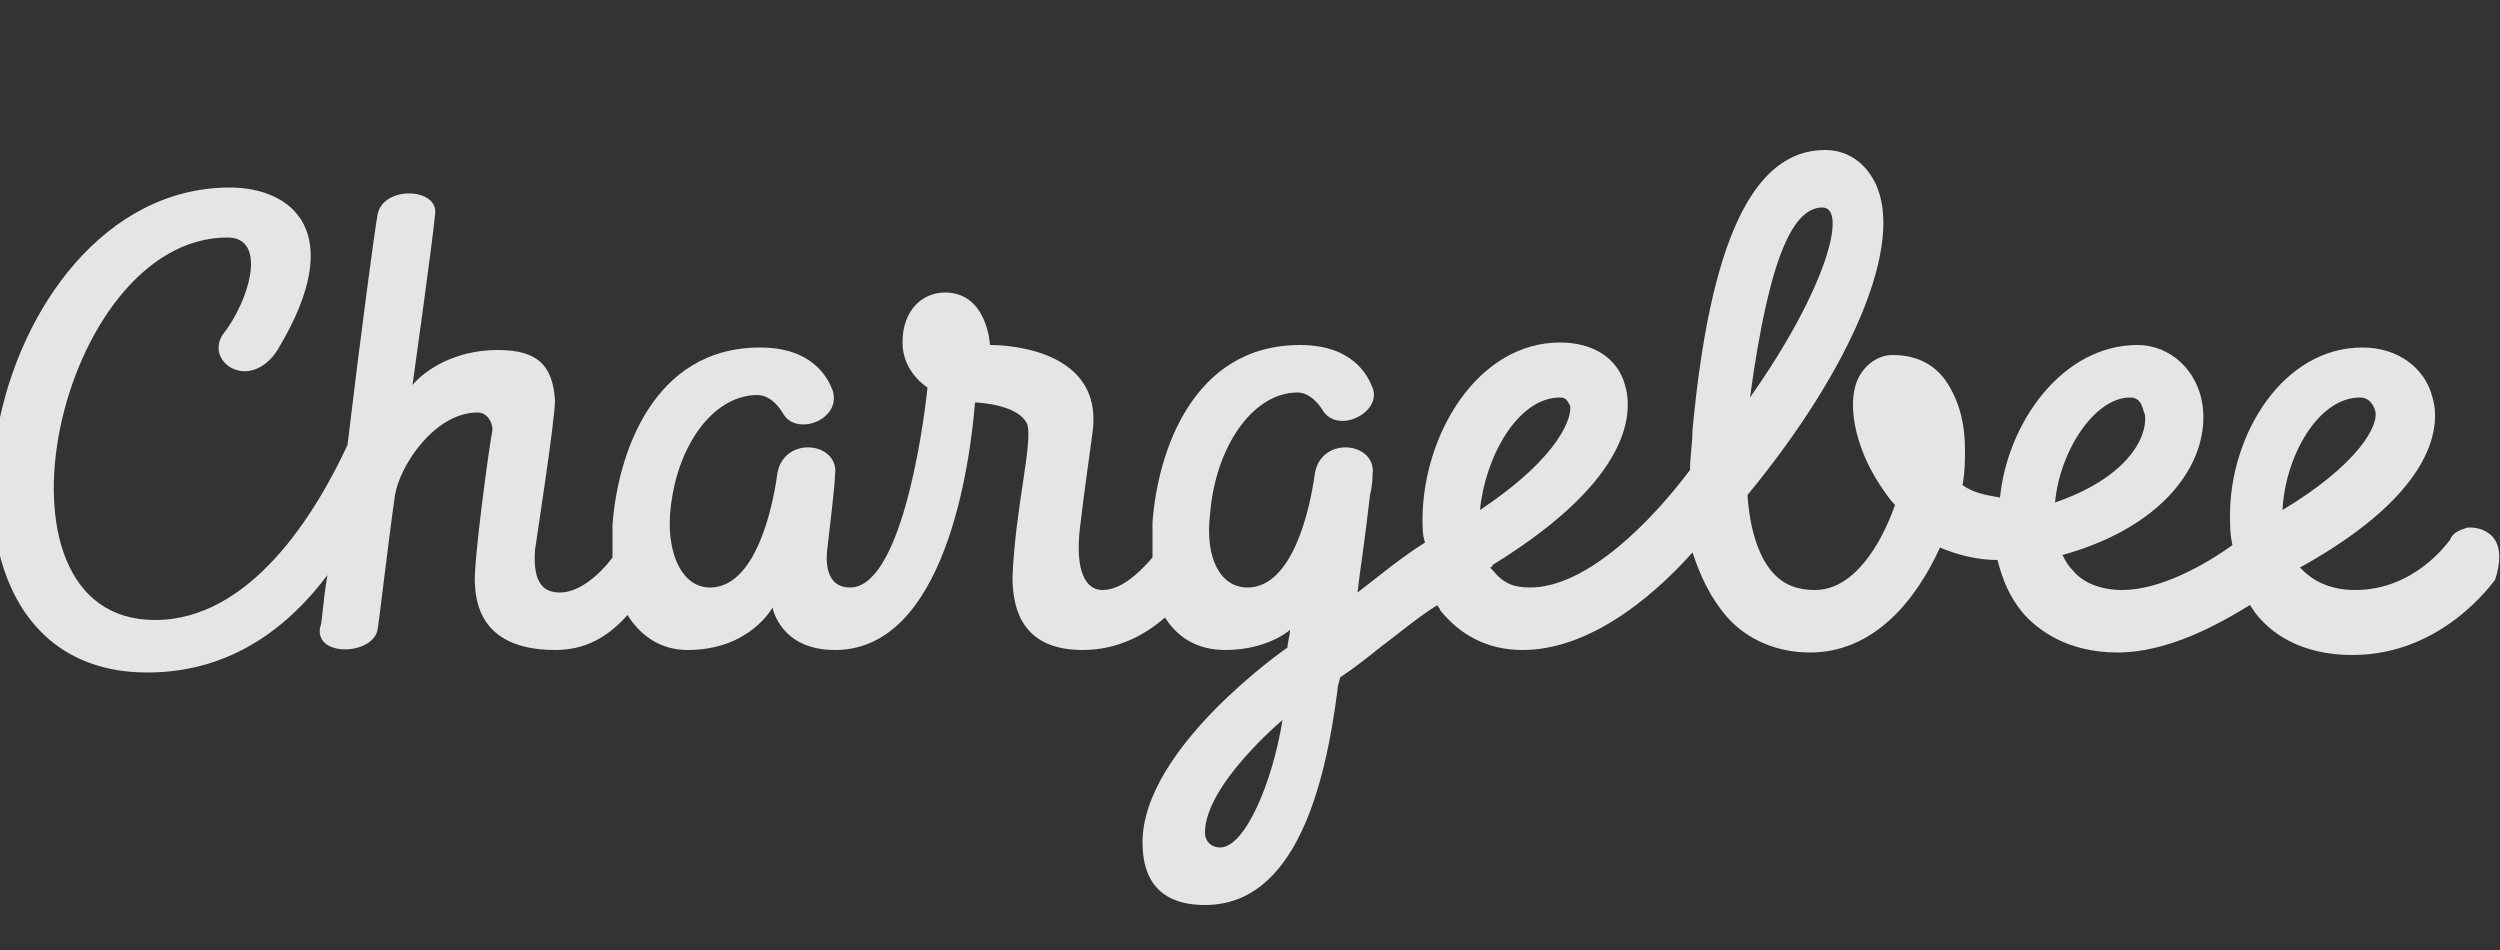 <svg xmlns="http://www.w3.org/2000/svg" xmlns:xlink="http://www.w3.org/1999/xlink" id="Layer_1" x="0px" y="0px" viewBox="0 0 100 38" style="enable-background:new 0 0 100 38;" xml:space="preserve"><rect x="0" y="0" width="100" height="38" fill="#333333" stroke="none"/><style type="text/css">	.st0{clip-path:url(#SVGID_00000076603673159013509920000015047375340459435194_);}	.st1{opacity:0.87;fill:#FFFFFF;enable-background:new    ;}</style><g>	<defs>		<rect id="SVGID_1_" width="100" height="38"></rect>	</defs>	<clipPath id="SVGID_00000170261139470721780220000018381610324001952416_">		<use xlink:href="#SVGID_1_" style="overflow:visible;"></use>	</clipPath>	<g style="clip-path:url(#SVGID_00000170261139470721780220000018381610324001952416_);">		<path class="st1" d="M99.5,21.3c-0.3-0.2-0.6-0.2-0.8-0.2c-0.3,0.1-0.6,0.2-0.7,0.5c-0.1,0.1-1.4,2-3.8,2c-0.9,0-1.6-0.3-2.1-0.8   c0,0-0.1-0.1-0.1-0.1c0,0,0,0,0,0c5.6-3.1,5.6-5.8,5.3-6.8c-0.3-1.2-1.4-2-2.8-2c-3.2,0-5.3,3.5-5.3,6.7c0,0.4,0,0.8,0.1,1.2   c-1.1,0.8-2.9,1.8-4.4,1.8c-0.9,0-1.6-0.3-2-0.8c-0.2-0.2-0.3-0.4-0.4-0.6c4.3-1.2,5.9-3.9,5.6-6c-0.2-1.4-1.3-2.4-2.6-2.4   c-3,0-5.2,3.1-5.5,6.1c-0.6-0.1-1.1-0.2-1.5-0.5c0.1-0.5,0.1-1,0.1-1.4c0-1-0.2-1.8-0.6-2.5c-0.5-0.9-1.3-1.3-2.3-1.3   c-0.5,0-1,0.3-1.3,0.8c-0.6,1-0.2,2.9,0.8,4.4c0.2,0.3,0.4,0.6,0.6,0.8c-0.6,1.7-1.7,3.4-3.2,3.4c-0.7,0-1.2-0.2-1.6-0.6   c-0.6-0.6-1-1.7-1.1-3.2c4.2-5.1,6.3-10.1,5.1-12.5C74.6,6.5,73.9,6,73,6c-2.9,0-4.6,3.7-5.3,11.2c0,0.5-0.1,1.1-0.1,1.6   c-1.5,2-4.1,4.7-6.4,4.7c-0.7,0-1.1-0.2-1.5-0.7c0,0-0.1-0.1-0.1-0.1c0,0,0.1,0,0.1-0.1c5.7-3.5,5.6-6.2,5.3-7.2   c-0.3-1.1-1.3-1.7-2.6-1.7c-3.3,0-5.5,3.7-5.5,7.1c0,0.3,0,0.6,0.1,0.9c-1.1,0.7-1.9,1.4-2.7,2c0.1-0.9,0.3-2.1,0.5-3.9   c0.1-0.4,0.1-0.7,0.1-0.8c0.2-1.3-2-1.6-2.3-0.1c-0.2,1.5-0.9,4.6-2.7,4.6c-1.1,0-1.7-1.2-1.5-2.9c0.2-2.7,1.7-4.9,3.5-4.9   c0.6,0,1,0.7,1,0.7c0.6,1,2.4,0.1,2-0.9c-0.2-0.5-0.8-1.7-2.9-1.7c-4.3,0-5.7,4.3-5.9,7.1c0,0.5,0,0.9,0,1.4   c-0.6,0.7-1.3,1.3-2,1.3c-0.7,0-1.1-0.8-0.9-2.5c0.2-1.7,0.4-3,0.5-3.8c0.5-3.6-4.1-3.5-4.1-3.5s-0.1-2.1-1.8-2.1   c-0.9,0-1.7,0.7-1.7,2c0,1.2,1,1.8,1,1.8c-0.2,1.9-1.1,8-3.1,8c-0.9,0-1-0.9-0.9-1.6c0.1-0.9,0.3-2.5,0.3-2.9   c0.2-1.3-2-1.6-2.3-0.1c-0.2,1.5-0.9,4.6-2.7,4.6c-1.1,0-1.7-1.3-1.6-2.9c0.2-2.7,1.7-4.8,3.5-4.8c0.6,0,1,0.7,1,0.7   c0.5,1,2.4,0.3,2-0.9c-0.2-0.5-0.8-1.7-2.9-1.7c-4.3,0-5.7,4.3-5.9,7.1c0,0.4,0,0.9,0,1.3c-0.6,0.8-1.4,1.4-2.1,1.4   c-0.6,0-1.1-0.3-1-1.7c0.1-0.7,0.8-5.2,0.8-6c-0.1-1.4-0.7-2-2.3-2c-1.7,0-2.9,0.8-3.4,1.4c0,0,0.8-5.7,0.9-6.8   c0.2-1.1-2.1-1.2-2.3,0c-0.1,0.5-0.7,5-1.2,9.2c-1.3,2.8-3.9,7-7.7,7c-7.2,0-3.9-15.3,2.9-15.3c1.6,0,0.9,2.5-0.2,3.9   c-0.7,1.1,1.1,2.3,2.2,0.6c2.9-4.8,0.5-6.5-1.9-6.5c-10,0-13.7,19.4-3.3,19.4c3.4,0,5.7-1.9,7.2-3.9c-0.2,1.1-0.2,1.9-0.3,2.1   c-0.2,1.2,2.1,1.1,2.3,0.1c0.1-0.6,0.4-3.3,0.7-5.4c0.2-1.2,1.6-3.3,3.3-3.3c0.4,0,0.6,0.4,0.6,0.7c-0.1,0.4-0.8,5.5-0.7,6.2   c0.1,2.1,1.7,2.6,3.2,2.6c1.2,0,2.1-0.5,2.9-1.4c0.5,0.8,1.3,1.4,2.4,1.4c2.5,0,3.4-1.7,3.4-1.7s0.3,1.7,2.5,1.7   c4.4,0,5.4-7.4,5.6-9.9c0.2,0,1.8,0.1,2.1,0.9c0.2,0.8-0.5,3.4-0.6,6.1c0,1.4,0.5,2.9,2.8,2.9c1.4,0,2.5-0.6,3.3-1.3   c0.5,0.8,1.3,1.3,2.4,1.3c1.2,0,2.1-0.4,2.6-0.8c0,0.2-0.1,0.5-0.1,0.7v0c0,0-5.8,4-5.8,7.8c0,1.5,0.7,2.5,2.5,2.5   c3.6,0,4.8-4.7,5.3-8.6c0-0.2,0.1-0.4,0.1-0.5c0.6-0.4,1.1-0.8,1.6-1.2c0.8-0.6,1.5-1.2,2.3-1.7c0,0.1,0.1,0.1,0.1,0.2   c0.8,1,1.9,1.6,3.3,1.6c2.6,0,5.1-2,6.8-3.9c0.3,0.9,0.7,1.8,1.4,2.6c0.8,0.9,2,1.4,3.3,1.4c2.5,0,4.2-2,5.2-4.2   c0.7,0.3,1.5,0.5,2.3,0.5c0.2,0.8,0.5,1.5,1,2.1c0.6,0.7,1.8,1.6,3.8,1.6c2,0,4-1.1,5.3-1.9l0.2,0.3c0.6,0.8,1.8,1.7,3.9,1.7   c3.6,0,5.6-2.9,5.7-3C100.1,22.3,100,21.6,99.5,21.3L99.5,21.3z M48.8,33.9c-0.3,0-0.6-0.2-0.6-0.6c0-1.9,3.1-4.5,3.1-4.5   C50.9,31.3,49.8,33.9,48.8,33.9L48.8,33.9z M62.4,15.9c0.3,0,0.3,0.2,0.4,0.3c0.1,0.4-0.3,2-3.6,4.2   C59.4,18.3,60.7,15.9,62.4,15.9z M72.9,8.3c1,0,0.2,3.2-2.9,7.6C70.8,10,71.8,8.3,72.9,8.3z M85.2,15.9c0.5,0,0.5,0.5,0.6,0.7   c0.1,0.9-0.7,2.5-3.6,3.5C82.4,18,83.8,15.9,85.2,15.9z M94.4,15.9c0.3,0,0.5,0.2,0.6,0.5c0.2,0.6-0.7,2.2-3.7,4   C91.4,18.3,92.7,15.9,94.4,15.9L94.4,15.9z"></path>	</g></g></svg>